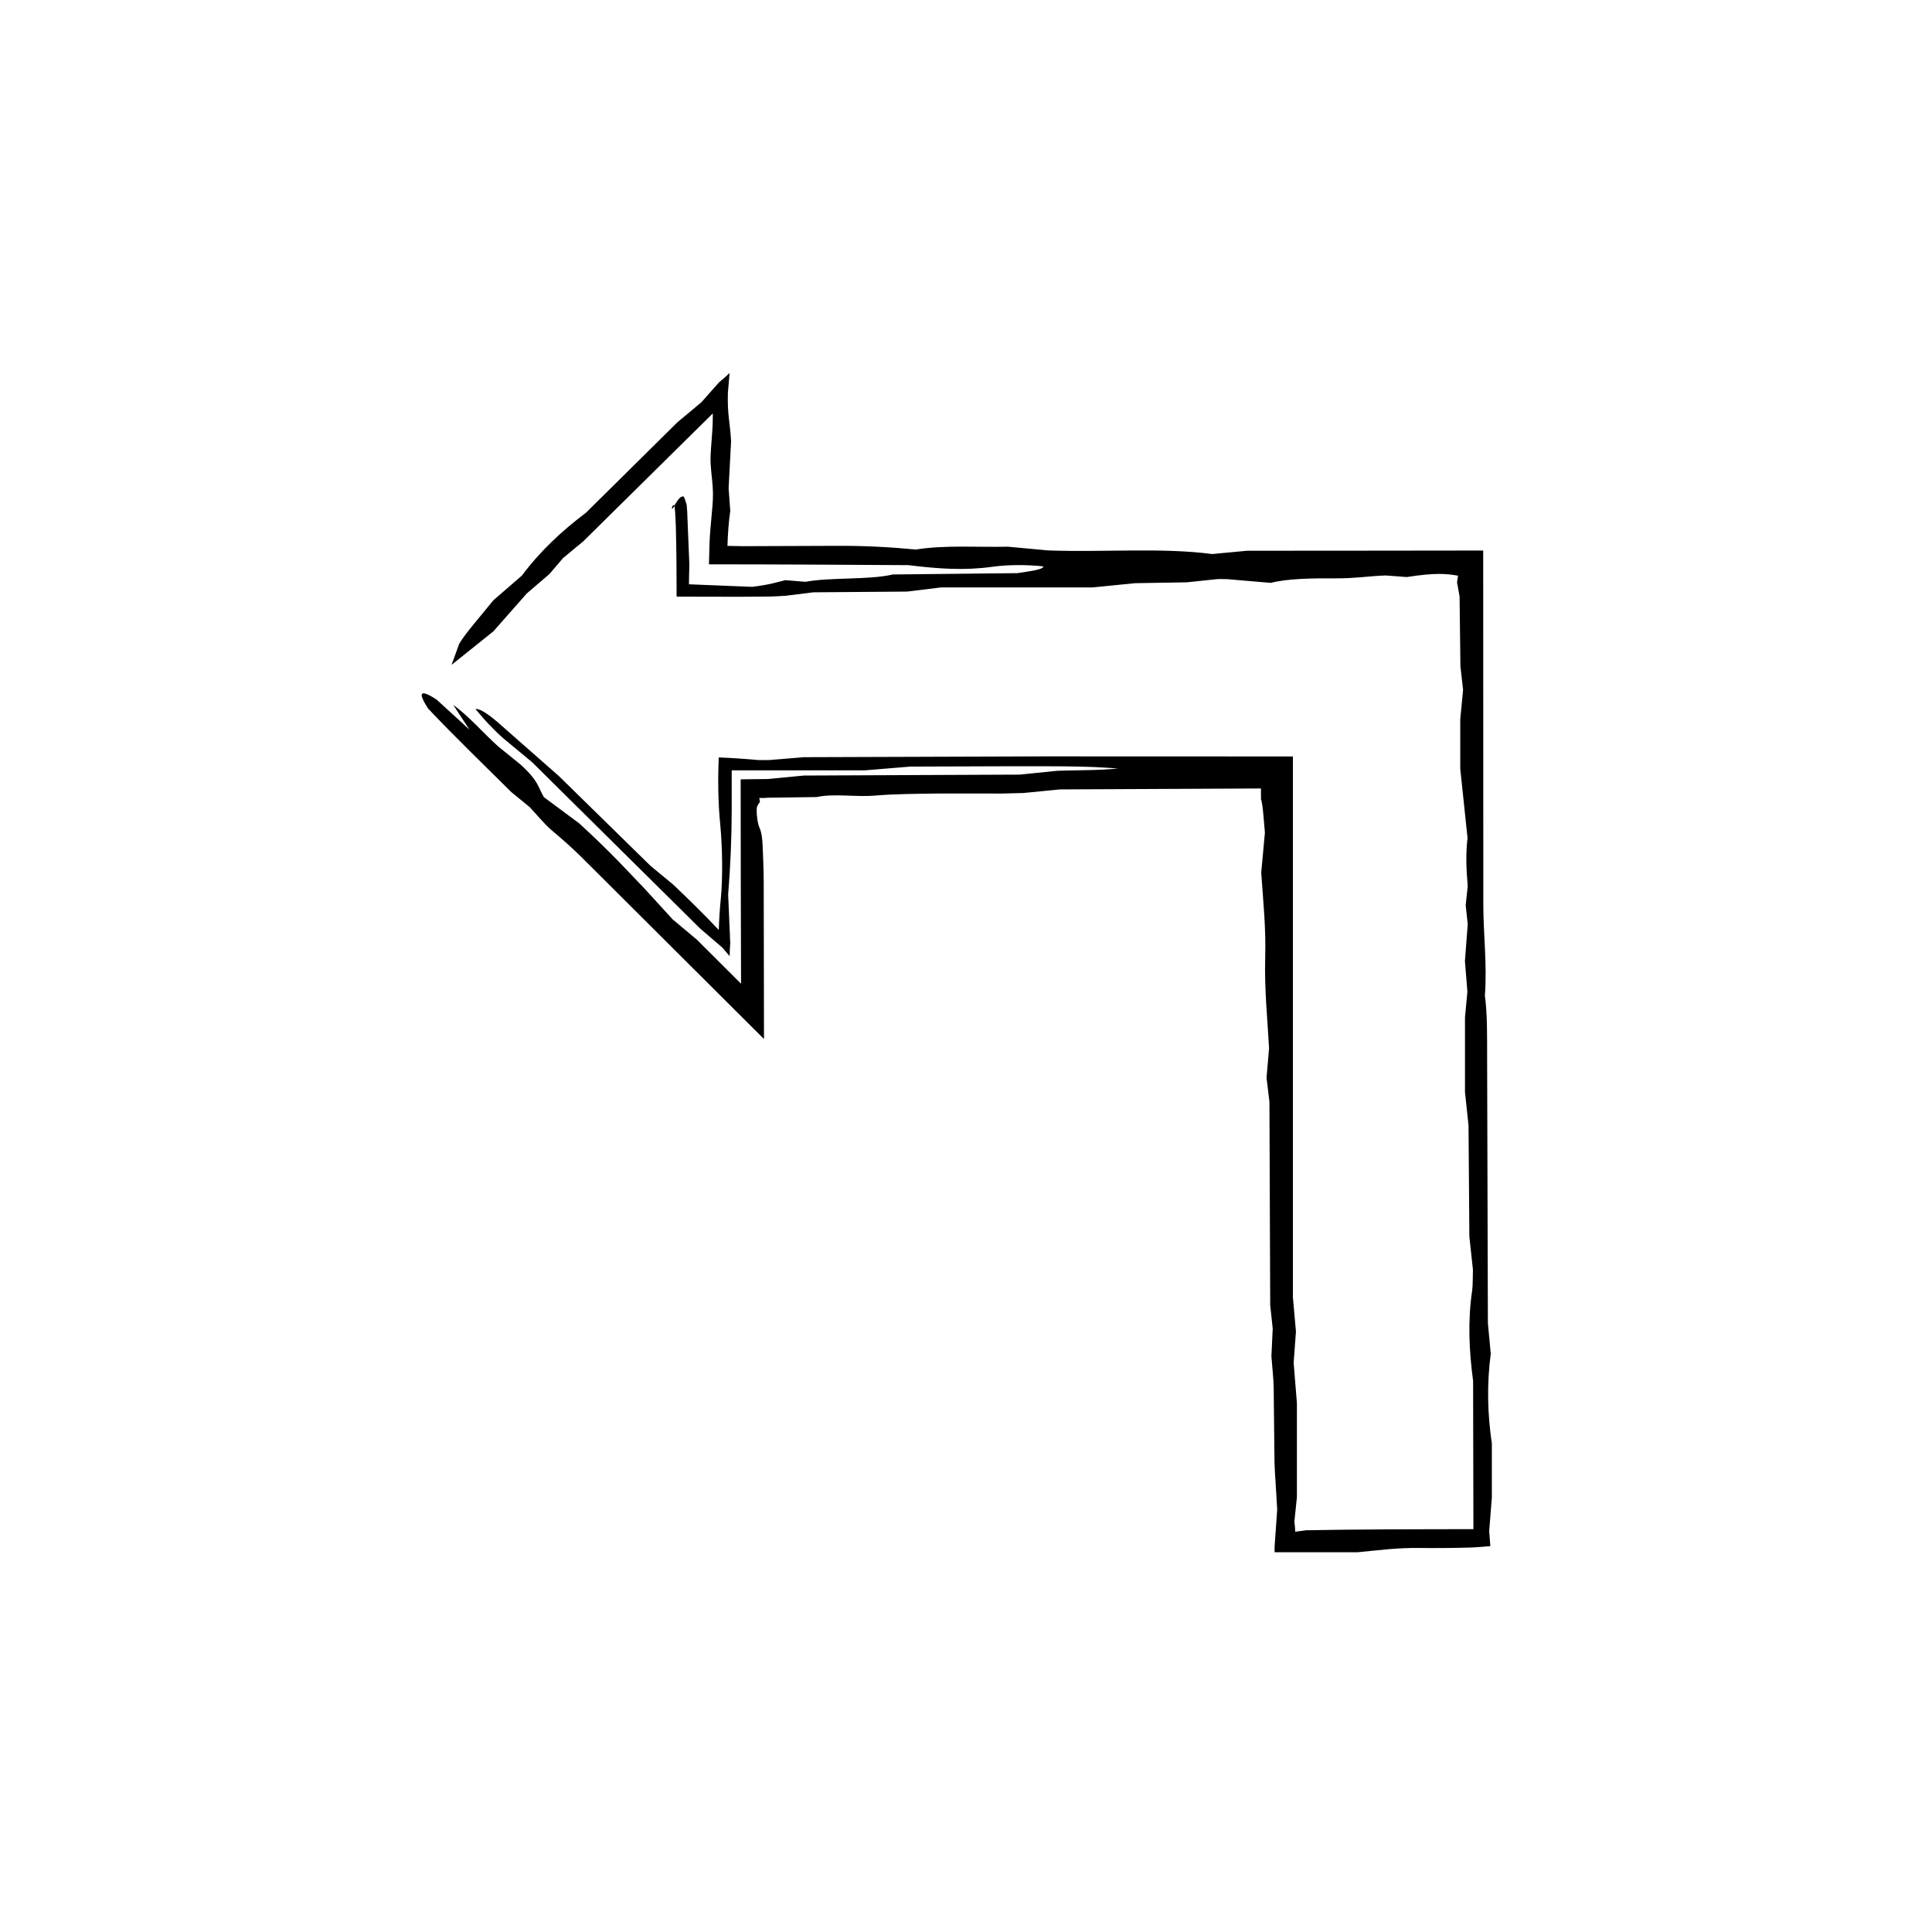 <?xml version="1.0" encoding="UTF-8"?>
<!-- The Best Svg Icon site in the world: iconSvg.co, Visit us! https://iconsvg.co -->
<svg fill="#000000" width="800px" height="800px" version="1.1" viewBox="144 144 512 512" xmlns="http://www.w3.org/2000/svg">
 <path d="m480.41 435.93c-0.336-2.801-0.539-4.449-0.766-6.301 0.203-2.398 0.418-4.922 0.672-7.805-0.406-7.754-1.258-15.488-1.023-24.141 0.215-7.812-0.523-14.645-1.055-22.426 0.273-2.953 0.578-6.328 0.977-10.609-0.242-2.348-0.535-7.707-1.031-8.77l-0.02-2.926-53.262 0.25c-2.891 0.289-6.293 0.621-9.707 0.953l-5.598 0.141c-5.656 0-11.336-0.004-16.965-0.004-5.586 0.082-11.531 0.102-16.594 0.535-5.289 0.457-10.992-0.598-15.629 0.402l-12.773 0.172c-0.766 0.055-1.543 0.109-2.418 0.055l0.18 1.082c-0.152 0.156-0.297 0.352-0.434 0.594l-0.215 0.395-0.105 0.227c-0.02 0.051-0.035 0.066-0.055 0.141l-0.055 0.523c-0.031 2.051 0.289 3.824 0.645 4.684 0.363 0.941 0.77 1.648 0.938 5.144 0.086 2.508 0.273 5.949 0.277 9.34l0.074 41.766-48.41-48.246c-2.715-2.707-5.34-4.934-8.062-7.254-1.672-1.438-3.562-3.754-5.633-5.977-0.977-0.797-2.312-1.891-4.828-3.941-6.848-6.805-14.906-14.559-22.094-22.172-3.129-4.887-1.605-4.828 2.188-2.43 2.746 2.504 5.41 4.938 8.805 8.047-1.758-2.672-3.043-4.613-4.316-6.566 4.062 2.898 7.984 7.477 11.895 10.988 2.07 1.676 4.051 3.281 5.906 4.781 4.914 4.469 4.621 5.965 6.207 8.66 3.043 2.258 6.102 4.523 9.391 6.973 3.633 3.32 7.188 6.758 10.594 10.258 2.297 2.402 4.574 4.793 6.836 7.16 2.453 2.691 4.891 5.352 7.301 7.996 2.117 1.773 3.797 3.184 6.434 5.394 3.898 3.883 7.801 7.766 11.707 11.672-0.051-18.07-0.102-36.137-0.102-54.16l7.184-0.086c2.769-0.266 6.152-0.59 9.527-0.918 18.852-0.086 37.695-0.168 57.227-0.25 2.891-0.297 6.258-0.637 10.047-1.02 5.039-0.18 10.812-0.055 16.02-0.609-9.977-0.664-9.977-0.664-54.969-0.5-3.203 0.266-6.695 0.551-12.078 0.992l-35.332 0.004v10.367c-0.02 1.91-0.047 3.785-0.066 5.644-0.066 1.969-0.125 3.926-0.191 5.883-0.168 3.844-0.402 7.508-0.684 11.012 0.168 3.926 0.363 8.465 0.555 12.934-0.082 1.066-0.16 2.137-0.16 3.402l-1.934-2.273c-2.172-1.859-4.266-3.656-5.856-5.019-15.02-14.867-29.52-29.227-44.566-44.117-2.238-1.855-4.828-4-7.531-6.238-1.301-1.117-2.746-2.551-4.012-3.883-1.234-1.289-2.297-2.625-3.449-3.945 0.977-0.246 3.238 1.223 5.84 3.449 4.637 4.082 9.418 8.289 16.27 14.316 6.621 6.492 15.418 15.105 24.254 23.77 1.855 1.531 3.742 3.094 6.074 5.019 3.941 3.762 7.773 7.473 12.027 11.98 0.098-2.832 0.266-5.562 0.543-8.34 0.523-5.231 0.453-13.273-0.152-19.602-0.586-5.793-0.641-12.188-0.395-17.781 3.523 0.137 6.996 0.379 10.246 0.676 0.801 0.074 1.82 0.012 3.25 0.012 2.168-0.18 4.781-0.398 9.094-0.75 20.945-0.07 42.27-0.141 63.812-0.215 21.754 0.012 43.73 0.016 65.754 0.023v8.148 135.18c0.312 3.445 0.535 6.035 0.805 9.059-0.16 2.168-0.348 4.758-0.609 8.289 0.223 2.711 0.504 6.176 0.867 10.707v24.91c-0.156 1.531-0.406 3.926-0.672 6.449 0.105 0.867 0.207 1.738 0.207 2.707l2.906-0.383c12.312-0.258 32.398-0.289 44.332-0.293-0.023-13.039-0.055-26.18-0.082-39.258-1.055-8-1.457-15.754-0.25-24.008 0.203-1.371 0.137-3.598 0.203-5.512-0.266-2.465-0.539-4.988-0.945-8.707-0.066-9.105-0.141-19.438-0.223-29.508-0.293-2.781-0.559-5.316-0.938-8.832v-19.809c0.141-1.535 0.383-4.09 0.641-6.801-0.191-2.363-0.398-4.922-0.656-8.113 0.227-2.938 0.484-6.352 0.742-9.77l-0.539-5.074 0.539-5.023c-0.367-4.219-0.578-8.473-0.051-12.758-0.621-5.898-1.234-11.758-1.93-18.348v-13.141c0.266-2.707 0.516-5.254 0.75-7.777-0.191-1.676-0.379-3.34-0.707-6.219-0.059-5.027-0.133-11.215-0.223-18.547-0.133-0.734-0.363-2.004-0.672-3.707 0.086-0.578 0.168-1.168 0.258-1.773-3.027-0.516-5.856-0.84-13.582 0.359-1.824-0.137-3.578-0.266-5.578-0.418-4.293 0.141-8.082 0.789-12.953 0.762-6.559-0.035-13.168 0.059-17.496 1.203-4.758-0.406-8.168-0.699-11.559-0.988-0.977 0-2.051-0.066-2.848 0.012-2.57 0.273-5.055 0.527-7.859 0.828-4.379 0.074-9.059 0.152-13.719 0.23-3.41 0.336-6.801 0.68-11.301 1.129h-40.145c-3.535 0.434-6 0.734-8.973 1.098-7.941 0.059-16.391 0.125-24.836 0.191-2.453 0.309-4.887 0.609-7.32 0.91-1.379 0.105-2.781 0.168-4.191 0.211-2.57 0.02-5.152 0.039-7.785 0.059-5.492-0.012-11.117-0.02-16.934-0.031 0-6.004-0.039-12.168-0.203-18.625-0.059-1.133-0.121-2.418-0.191-3.824-0.039-0.336-0.074-0.695-0.109-1.059-0.035-0.281-0.074-0.961-0.117-0.781-0.16 0.023-0.336 0.117-0.52 0.293-0.02 0.188-0.348 1.273 0.312 0.352 1.258-2.387 1.949-3.039 2.691-2.891 0.25 0.449 0.504 1.113 0.75 2.004 0.066-0.066 0.125 1.148 0.191 1.988l0.191 4.719c0.125 3.109 0.262 6.246 0.387 9.418-0.055 1.727-0.109 3.461-0.109 5.133l16.742 0.676c4.922-0.613 6.352-1.188 8.801-1.77l5.316 0.43c6.715-1.238 16.871-0.449 23.164-1.941 11.395-0.121 22.598-0.242 33.031-0.352 3.465-0.555 6.766-0.898 6.867-1.797-4.644-0.473-9.453-0.453-13.551 0.117-7.594 1.043-14.305 0.523-22.219-0.438-17.578-0.105-35.16-0.215-52.852-0.215l0.125-4.914c0.066-2.781 0.371-5.633 0.621-8.523 0.246-2.727 0.43-4.594 0.238-7.234-0.211-2.867-0.648-5.289-0.562-8 0.102-2.863 0.562-6.481 0.586-9.836l0.012-1.492-34.371 33.945c-1.223 1.012-3.203 2.644-5.297 4.375-1.004 1.176-2.156 2.523-3.621 4.238-1.648 1.414-3.598 3.082-6.019 5.168-2.516 2.848-5.422 6.152-8.879 10.066-3.449 2.762-7.273 5.824-11.043 8.836 0.707-1.941 1.301-3.57 2.019-5.57 1.688-2.856 5.461-7.055 9.043-11.523 2.207-1.914 4.848-4.195 7.559-6.543 4.84-6.484 10.617-11.871 17.008-16.68 8.039-7.957 16.238-16.062 24.242-23.98 2.231-1.863 4.297-3.586 6.34-5.289 1.598-1.809 3.188-3.606 4.695-5.309 0.887-0.73 1.773-1.461 2.769-2.457l-0.449 5.273c-0.172 5.981 0.578 7.703 0.848 12.832-0.188 3.594-0.422 8.031-0.656 12.449 0.145 1.996 0.293 3.996 0.438 6.012-0.406 2.797-0.641 5.918-0.746 9.27 1.367 0.02 2.777 0.051 4.191 0.074l24.312-0.09c7.57-0.059 14.66 0.328 21.426 0.977 7.754-1.25 16.512-0.559 24.375-0.75 3.906 0.359 7.324 0.68 10.68 0.988 14.695 0.535 30.133-0.805 43.457 0.957 3.32-0.312 5.891-0.555 9.316-0.875 6.742 0 14.27 0 21.805-0.004l40.719-0.047 0.031 93.496c-0.012 8.309 1.043 16.047 0.414 24.426 0.684 5.117 0.574 10.852 0.594 16.48 0.066 23.523 0.133 47.055 0.203 70.32 0.273 2.871 0.516 5.453 0.762 8.137-1.074 8.113-0.863 16.047 0.289 23.766v14.332c-0.262 3.269-0.5 6.246-0.707 8.906 0.105 1.379 0.211 2.707 0.312 3.981-1.82 0.168-3.652 0.324-5.664 0.383-4.281 0.137-9.801 0.152-13.105 0.105-6.039-0.082-10.801 0.613-16.434 1.133h-21.98v-1.473c0.281-4.004 0.523-7.438 0.695-9.836-0.152-2.535-0.297-4.863-0.43-7.098-0.133-1.848-0.242-3.633-0.289-5.445-0.074-6.559-0.141-13.199-0.215-19.766-0.055-2.695-0.379-5.289-0.605-8.293 0.105-2.156 0.227-4.762 0.348-7.356-0.176-1.691-0.359-3.375-0.664-6.223-0.051-16.715-0.121-34.578-0.207-53.941z"/>
</svg>